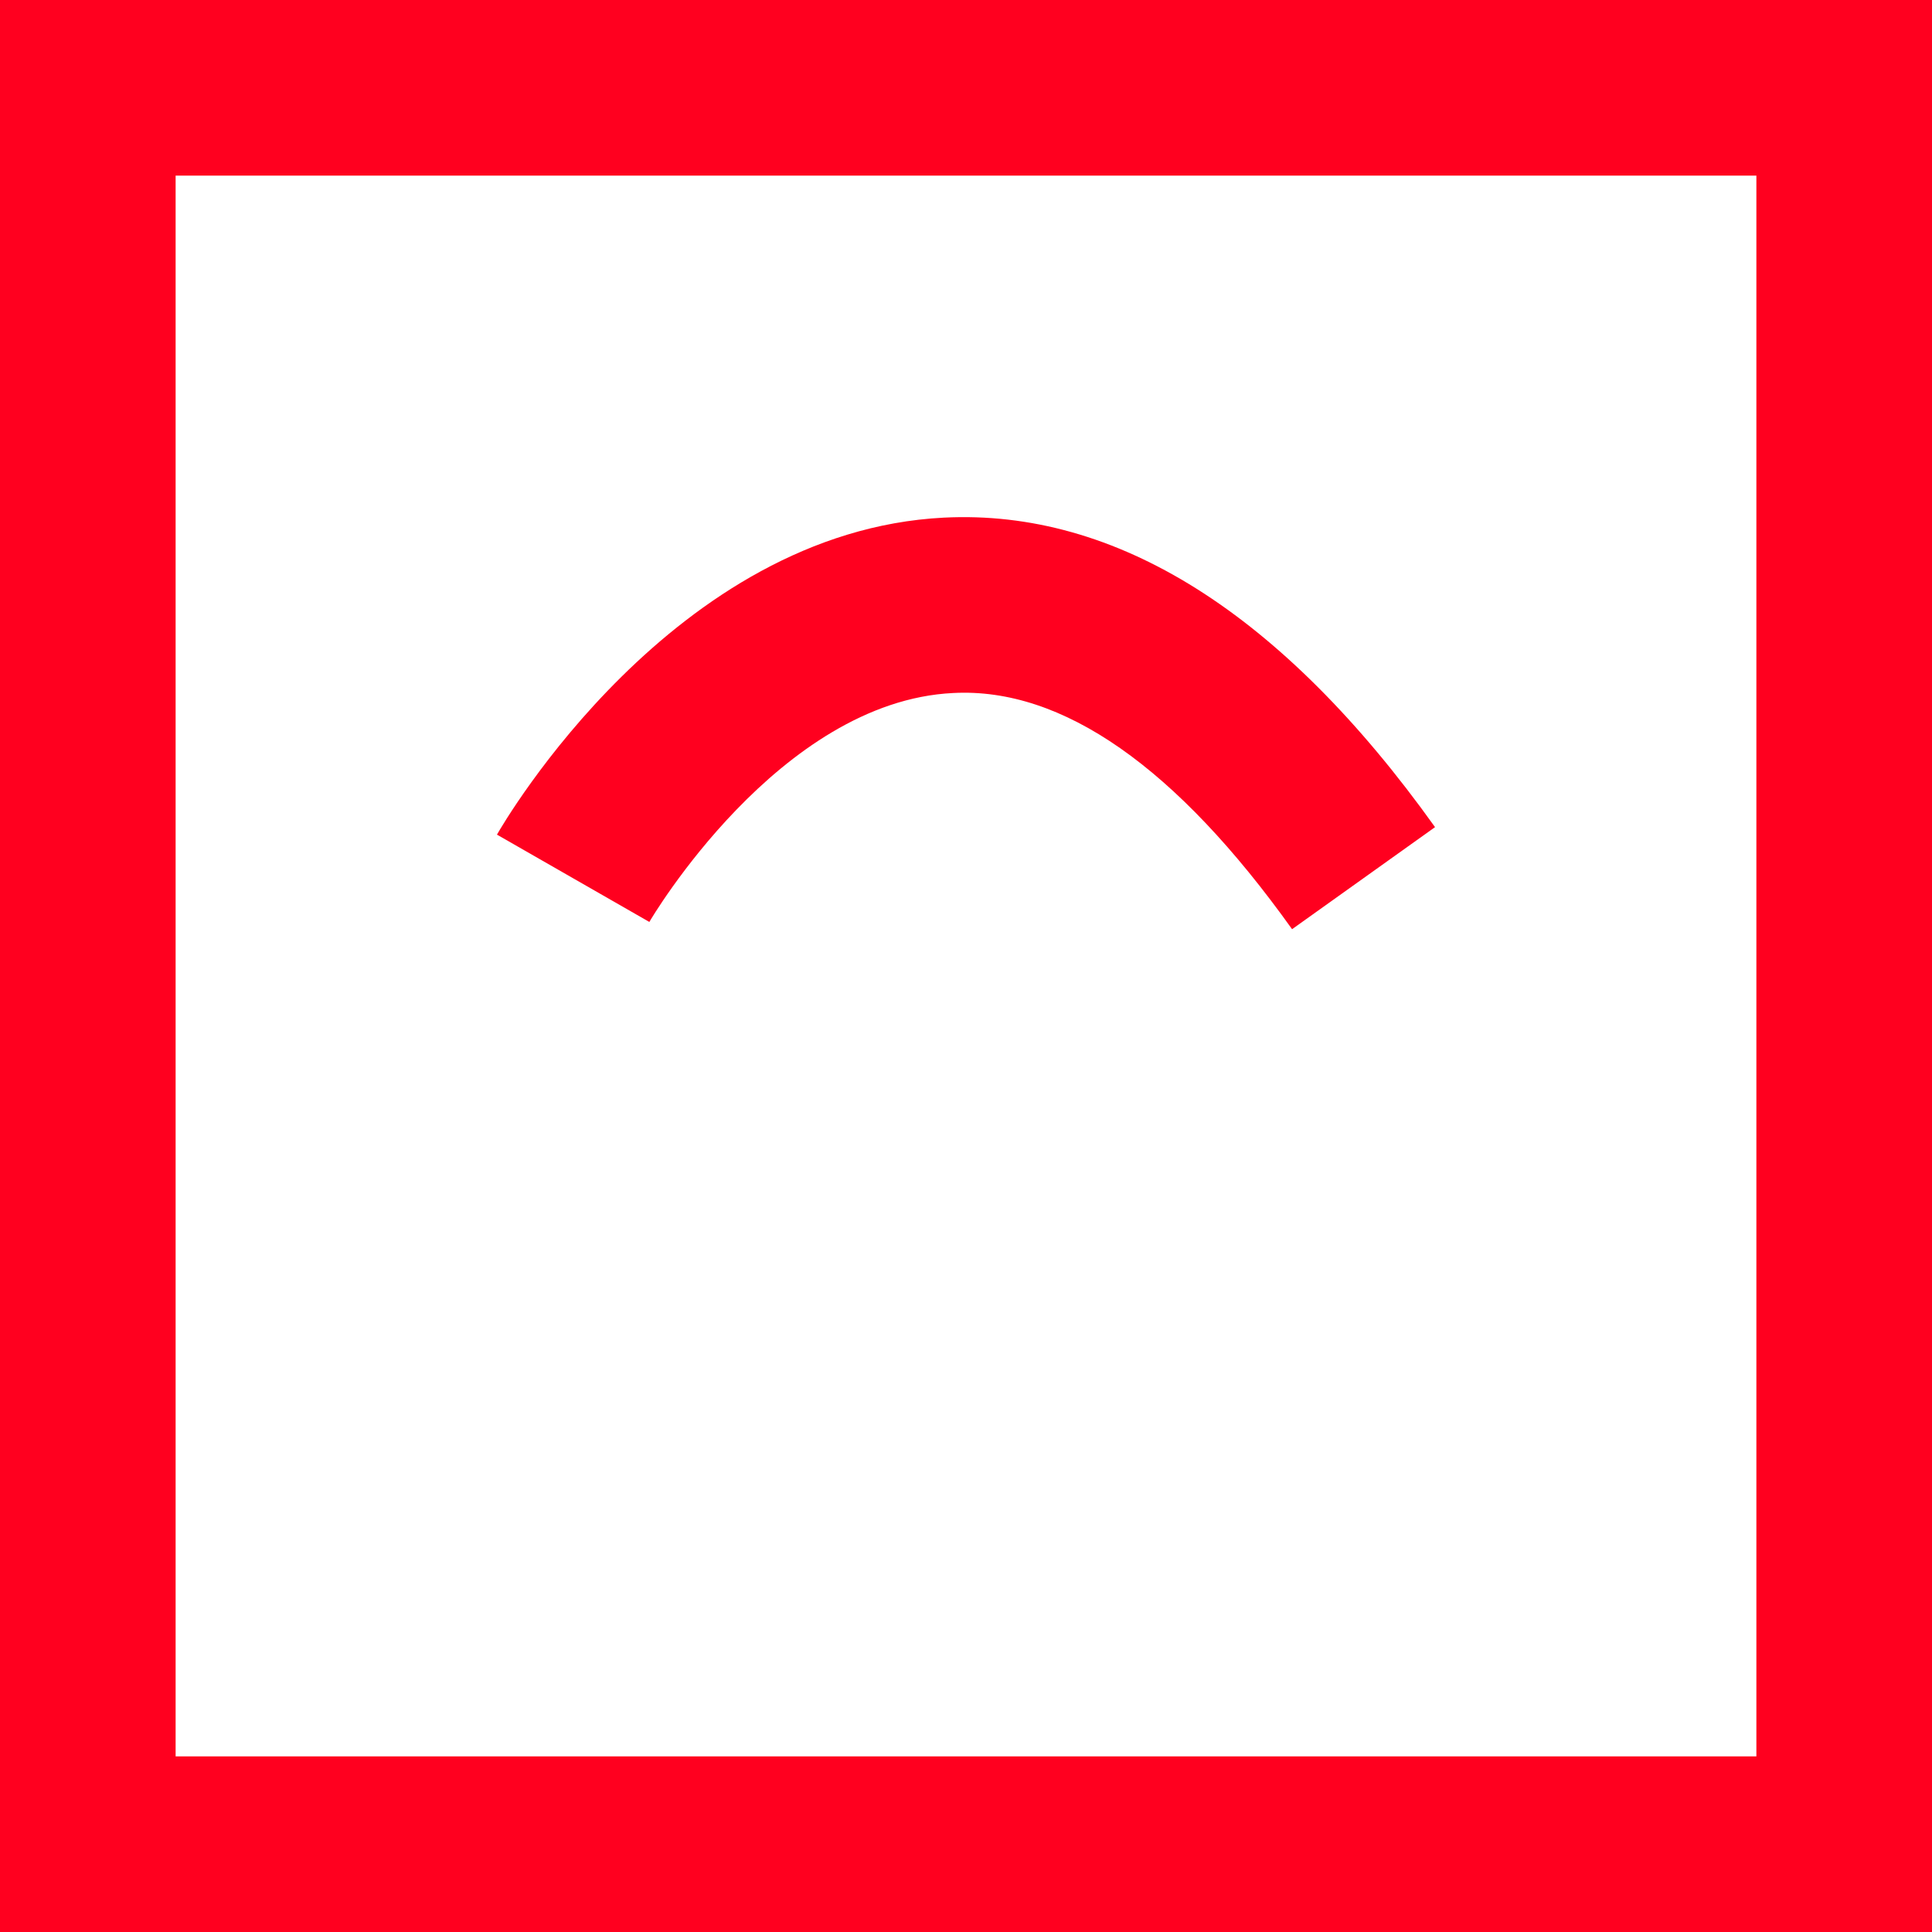 <svg id="图层_1" data-name="图层 1" xmlns="http://www.w3.org/2000/svg" viewBox="0 0 400 400"><defs><style>.cls-1{fill:#ff001f;}</style></defs><path class="cls-1" d="M0,0V400H400V0ZM363.64,363.64H36.36V36.36H363.64Z"/><path class="cls-1" d="M197.36,143.48c22.61-1.19,46.2,15.37,70.15,48.9l29.6-21.13c-31.68-44.33-66-65.88-101.7-64.08-56,2.84-91.06,63.06-92.52,65.63l31.55,18.08C134.7,190.42,161.24,145.22,197.36,143.48Z"/></svg>